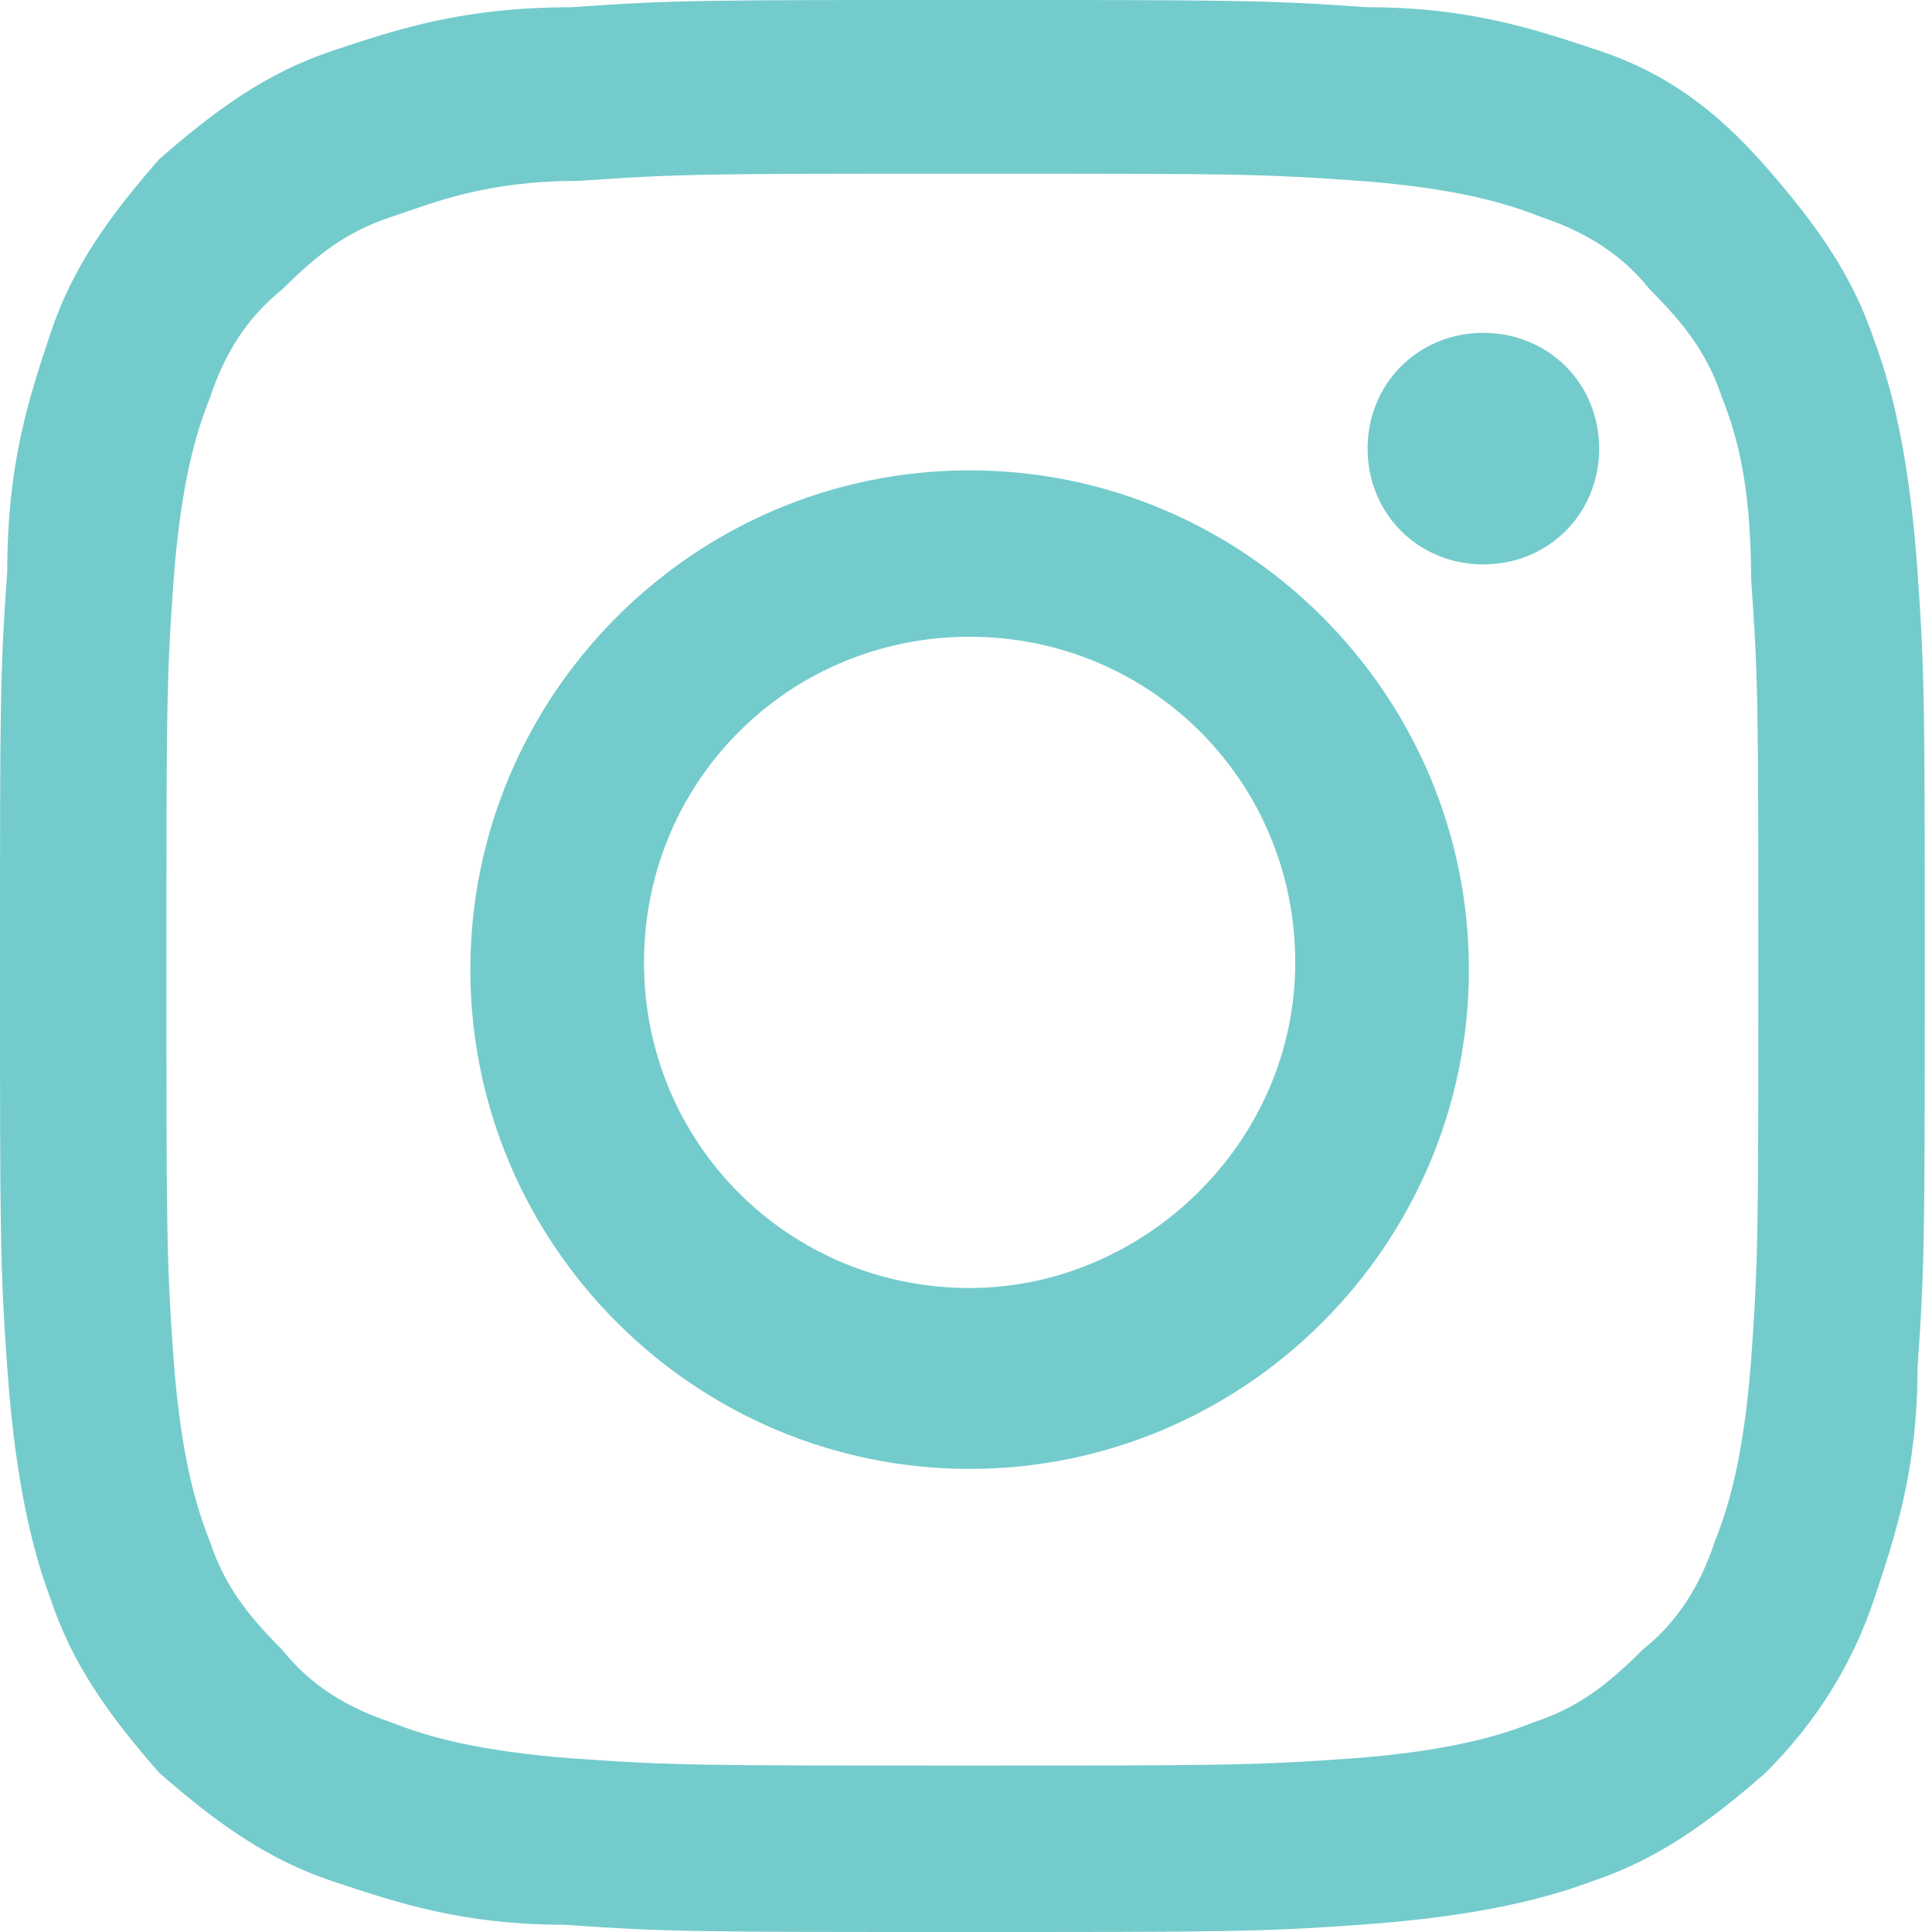 <?xml version="1.0" encoding="utf-8"?>
<!-- Generator: Adobe Illustrator 19.1.0, SVG Export Plug-In . SVG Version: 6.00 Build 0)  -->
<svg version="1.1" id="Layer_1" xmlns="http://www.w3.org/2000/svg" xmlns:xlink="http://www.w3.org/1999/xlink" x="0px" y="0px"
	 viewBox="0 0 26.7 26.7" style="enable-background:new 0 0 26.7 26.7;" xml:space="preserve">
<style type="text/css">
	.st0{fill:#74CBCC;}
	.st1{fill:#5E5F5F;}
</style>
<path class="st0" d="M13.4,2.4c3.6,0,4,0,5.4,0.1c1.3,0.1,2,0.3,2.5,0.5c0.6,0.2,1.1,0.5,1.5,1c0.5,0.5,0.8,0.9,1,1.5
	C24,6,24.2,6.7,24.2,8c0.1,1.4,0.1,1.8,0.1,5.4s0,4-0.1,5.4c-0.1,1.3-0.3,2-0.5,2.5c-0.2,0.6-0.5,1.1-1,1.5c-0.5,0.5-0.9,0.8-1.5,1
	c-0.5,0.2-1.2,0.4-2.5,0.5c-1.4,0.1-1.8,0.1-5.4,0.1s-4,0-5.4-0.1c-1.3-0.1-2-0.3-2.5-0.5c-0.6-0.2-1.1-0.5-1.5-1
	c-0.5-0.5-0.8-0.9-1-1.5c-0.2-0.5-0.4-1.2-0.5-2.5c-0.1-1.4-0.1-1.8-0.1-5.4s0-4,0.1-5.4c0.1-1.3,0.3-2,0.5-2.5
	c0.2-0.6,0.5-1.1,1-1.5c0.5-0.5,0.9-0.8,1.5-1C6,2.8,6.7,2.5,8,2.5C9.4,2.4,9.8,2.4,13.4,2.4 M13.4,0C9.7,0,9.3,0,7.9,0.1
	C6.4,0.1,5.5,0.4,4.6,0.7C3.7,1,3,1.5,2.2,2.2C1.5,3,1,3.7,0.7,4.6C0.4,5.5,0.1,6.4,0.1,7.9C0,9.3,0,9.7,0,13.4c0,3.6,0,4.1,0.1,5.5
	c0.1,1.4,0.3,2.4,0.6,3.2C1,23,1.5,23.7,2.2,24.5C3,25.2,3.7,25.7,4.6,26c0.9,0.3,1.8,0.6,3.2,0.6c1.4,0.1,1.9,0.1,5.5,0.1
	s4.1,0,5.5-0.1c1.4-0.1,2.4-0.3,3.2-0.6c0.9-0.3,1.6-0.8,2.4-1.5c0.7-0.7,1.2-1.5,1.5-2.4c0.3-0.9,0.6-1.8,0.6-3.2
	c0.1-1.4,0.1-1.9,0.1-5.5s0-4.1-0.1-5.5c-0.1-1.4-0.3-2.4-0.6-3.2c-0.3-0.9-0.8-1.6-1.5-2.4C23.7,1.5,23,1,22.1,0.7
	c-0.9-0.3-1.8-0.6-3.2-0.6C17.5,0,17,0,13.4,0L13.4,0z M13.4,6.5c-3.8,0-6.9,3.1-6.9,6.9s3.1,6.9,6.9,6.9s6.9-3.1,6.9-6.9
	S17.2,6.5,13.4,6.5z M13.4,17.8c-2.5,0-4.5-2-4.5-4.5s2-4.5,4.5-4.5s4.5,2,4.5,4.5S15.8,17.8,13.4,17.8z M20.5,4.6
	c-0.9,0-1.6,0.7-1.6,1.6s0.7,1.6,1.6,1.6c0.9,0,1.6-0.7,1.6-1.6S21.4,4.6,20.5,4.6z"/>
</svg>
